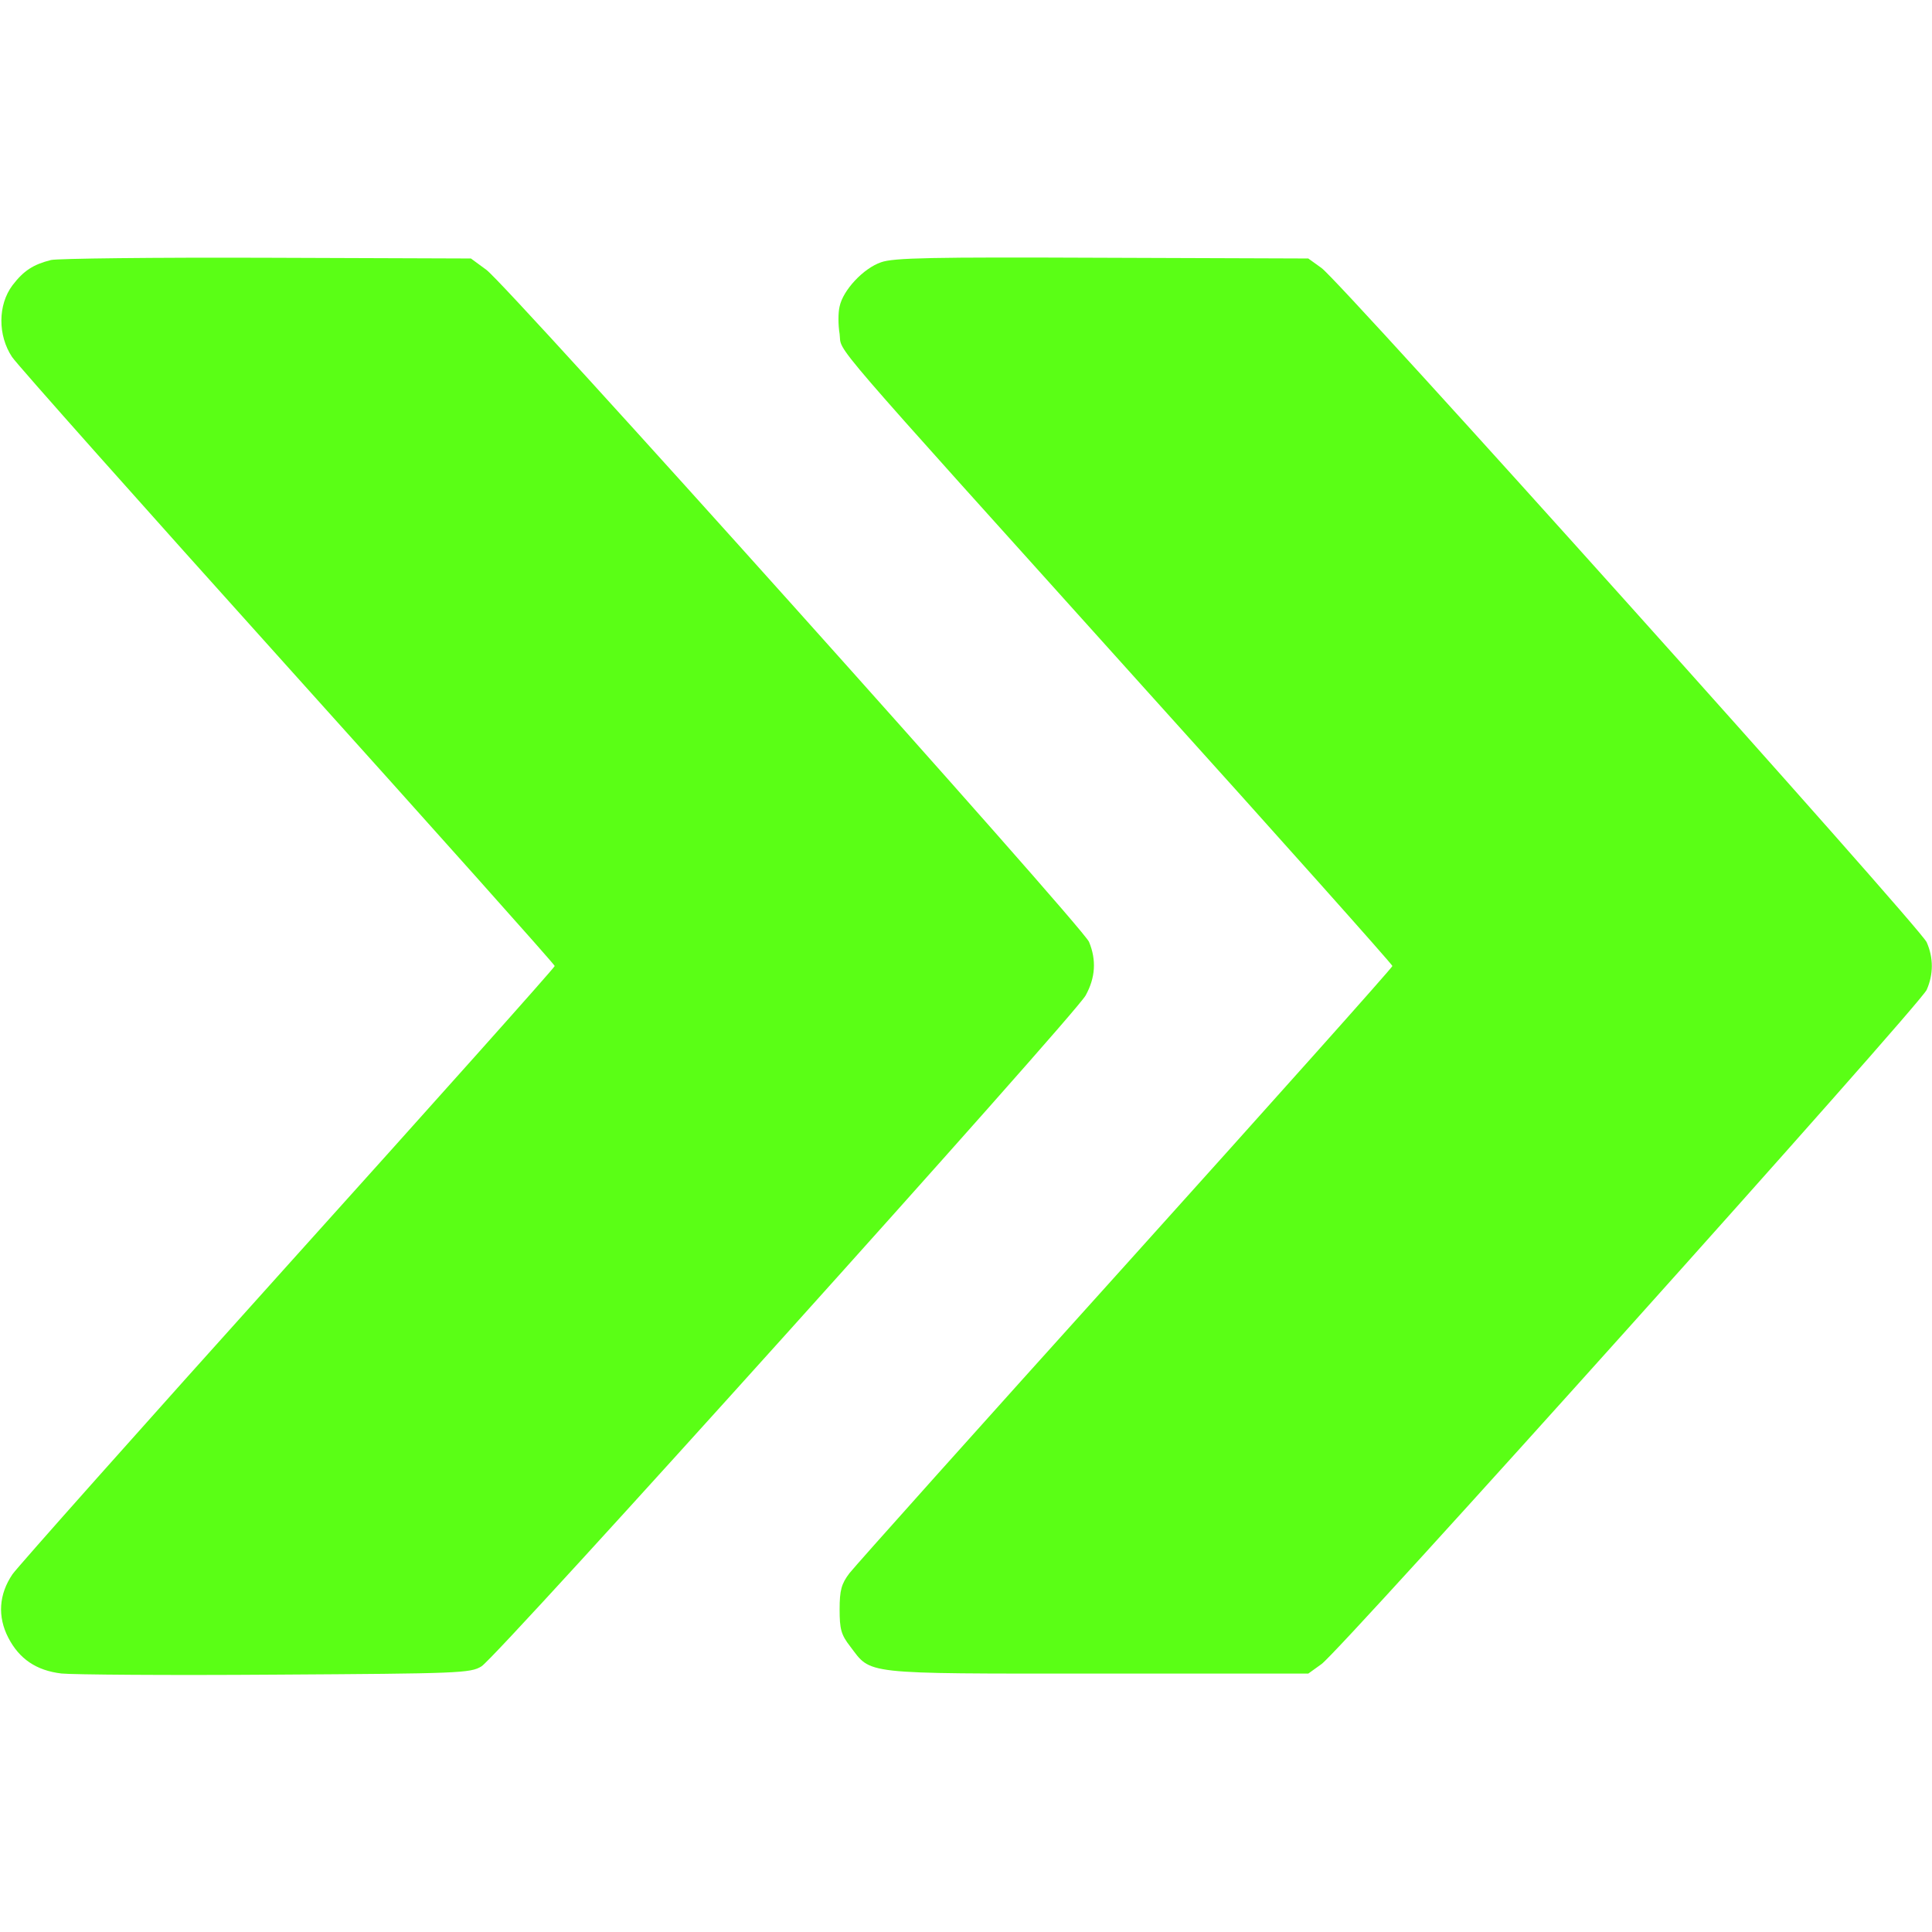 <svg width="24" height="24" viewBox="0 0 24 24" fill="none" xmlns="http://www.w3.org/2000/svg">
<path d="M0.633 3.23C0.413 3.286 0.295 3.361 0.155 3.544C-0.028 3.788 -0.028 4.167 0.15 4.435C0.216 4.533 1.763 6.272 3.581 8.292C5.4 10.313 6.891 11.982 6.891 12C6.891 12.019 5.4 13.688 3.581 15.708C1.763 17.728 0.22 19.463 0.155 19.556C-0.014 19.805 -0.033 20.081 0.103 20.344C0.239 20.607 0.45 20.752 0.764 20.789C0.9 20.803 2.095 20.813 3.422 20.803C5.7 20.789 5.845 20.785 5.981 20.7C6.178 20.583 13.35 12.614 13.486 12.366C13.608 12.146 13.622 11.925 13.528 11.7C13.448 11.508 6.314 3.553 6.042 3.352L5.85 3.211L3.314 3.202C1.917 3.197 0.713 3.211 0.633 3.23Z" fill="#5AFF15"/>
<path d="M10.945 3.258C10.725 3.333 10.472 3.605 10.43 3.807C10.411 3.882 10.411 4.036 10.43 4.149C10.462 4.397 10.172 4.055 14.217 8.55C15.914 10.43 17.297 11.982 17.297 12C17.297 12.019 15.806 13.688 13.987 15.708C12.164 17.729 10.622 19.453 10.552 19.543C10.453 19.674 10.43 19.753 10.43 19.993C10.43 20.236 10.448 20.307 10.561 20.452C10.828 20.803 10.683 20.79 13.622 20.79H16.252L16.416 20.672C16.659 20.499 23.859 12.474 23.934 12.296C24.019 12.104 24.019 11.897 23.934 11.705C23.859 11.527 16.659 3.502 16.416 3.329L16.252 3.211L13.692 3.202C11.573 3.193 11.1 3.202 10.945 3.258Z" fill="#5AFF15"/>
</svg>
